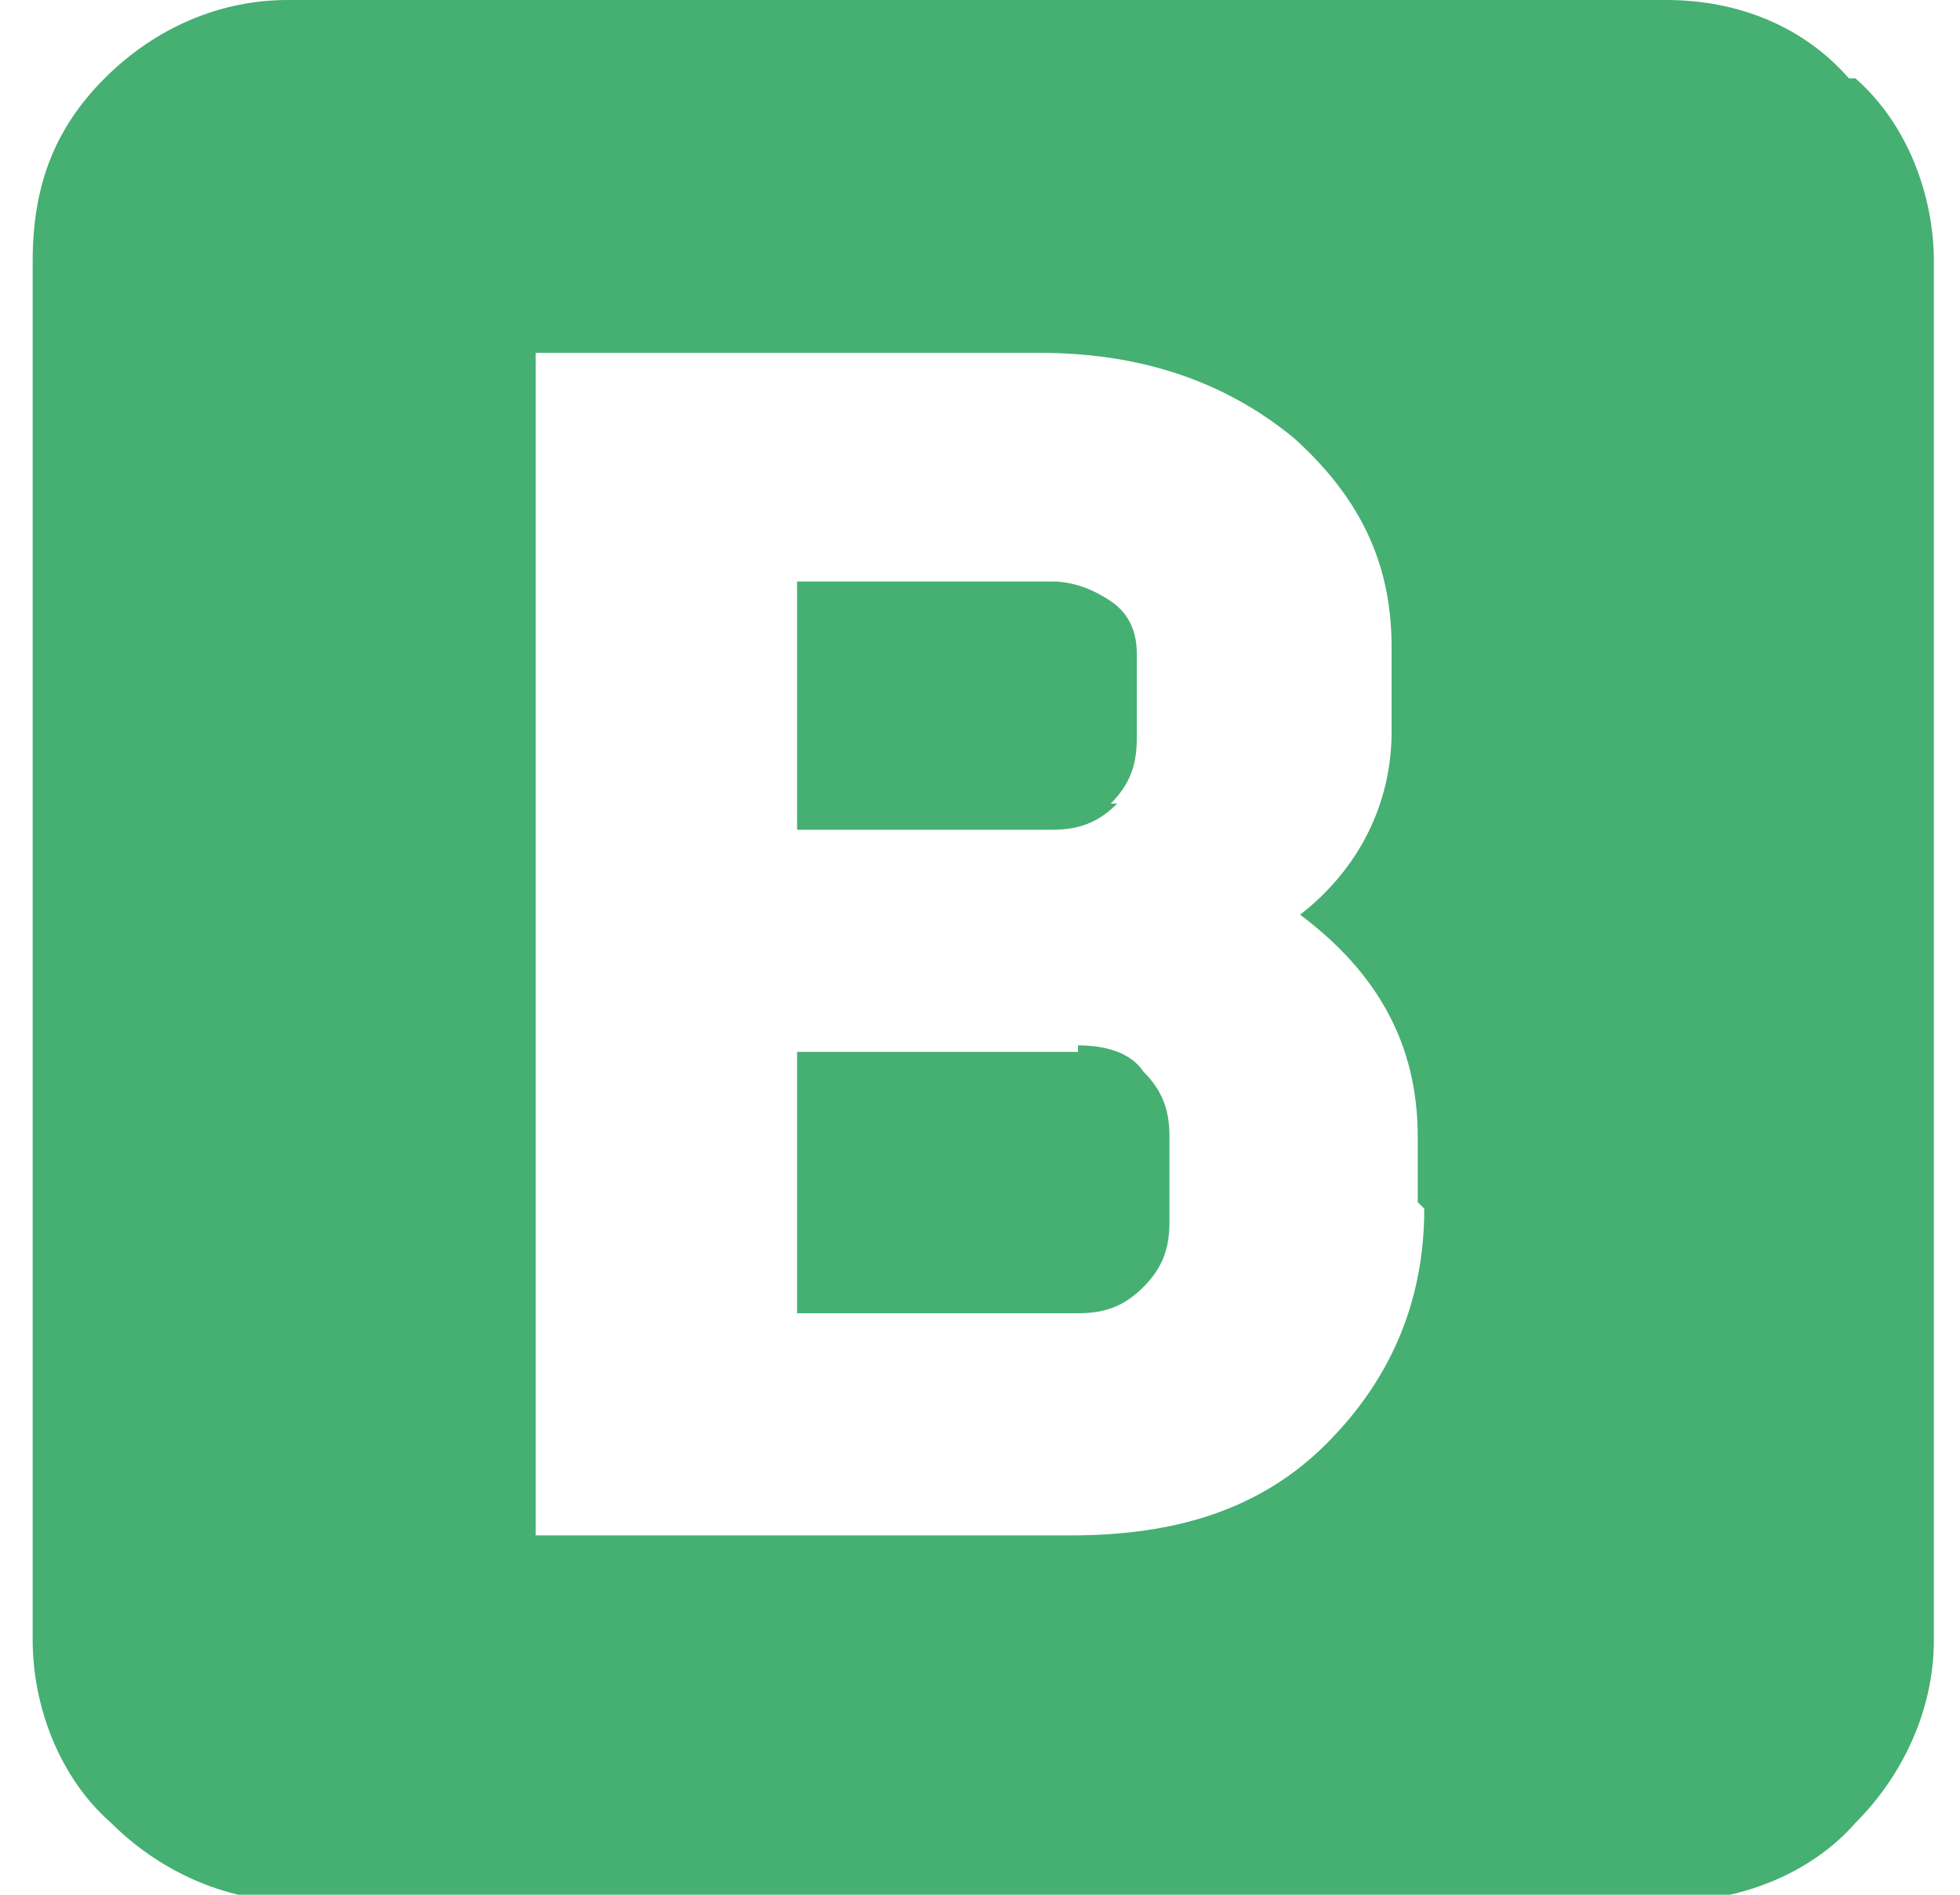 <svg width="30" height="29" viewBox="0 0 30 29" fill="none" xmlns="http://www.w3.org/2000/svg">
<g clip-path="url(#clip0_4315_3019)">
<path d="M17 12.3C17.3 12 17.4 11.7 17.4 11.3V10C17.4 9.7 17.3 9.4 17 9.2C16.7 9 16.4 8.9 16.1 8.9H12.2V12.7H16.1C16.5 12.7 16.8 12.6 17.1 12.3H17Z" fill="#46AF72"/>
<path d="M16.5 16.1H12.2V20.1H16.5C16.9 20.1 17.2 20 17.5 19.7C17.8 19.4 17.9 19.1 17.9 18.7V17.4C17.9 17 17.8 16.7 17.5 16.4C17.3 16.1 16.9 16 16.5 16V16.1Z" fill="#46AF72"/>
<path d="M28.3 1.2C27.6 0.4 26.6 0 25.5 0H4.4C3.4 0 2.4 0.4 1.6 1.2C0.8 2 0.5 2.9 0.5 4V25.1C0.5 26.1 0.9 27.2 1.7 27.9C2.4 28.6 3.4 29.1 4.5 29.1H25.6C26.6 29.1 27.7 28.7 28.4 27.9C29.1 27.2 29.6 26.2 29.6 25.1V4C29.6 3 29.2 1.9 28.4 1.2H28.3ZM21.8 18.5C21.8 19.9 21.3 21.1 20.3 22.1C19.3 23.1 18 23.5 16.4 23.5H8.2V5.4H15.9C17.4 5.4 18.7 5.8 19.8 6.7C20.8 7.6 21.3 8.6 21.3 9.9V11.2C21.3 12.3 20.8 13.3 19.9 14C21.1 14.9 21.7 16 21.7 17.4V18.4L21.8 18.5Z" fill="#46AF72"/>
</g>
<defs>
<clipPath id="clip0_4315_3019">
<rect width="30" height="29" fill="white"/>
</clipPath>
</defs>
</svg>
